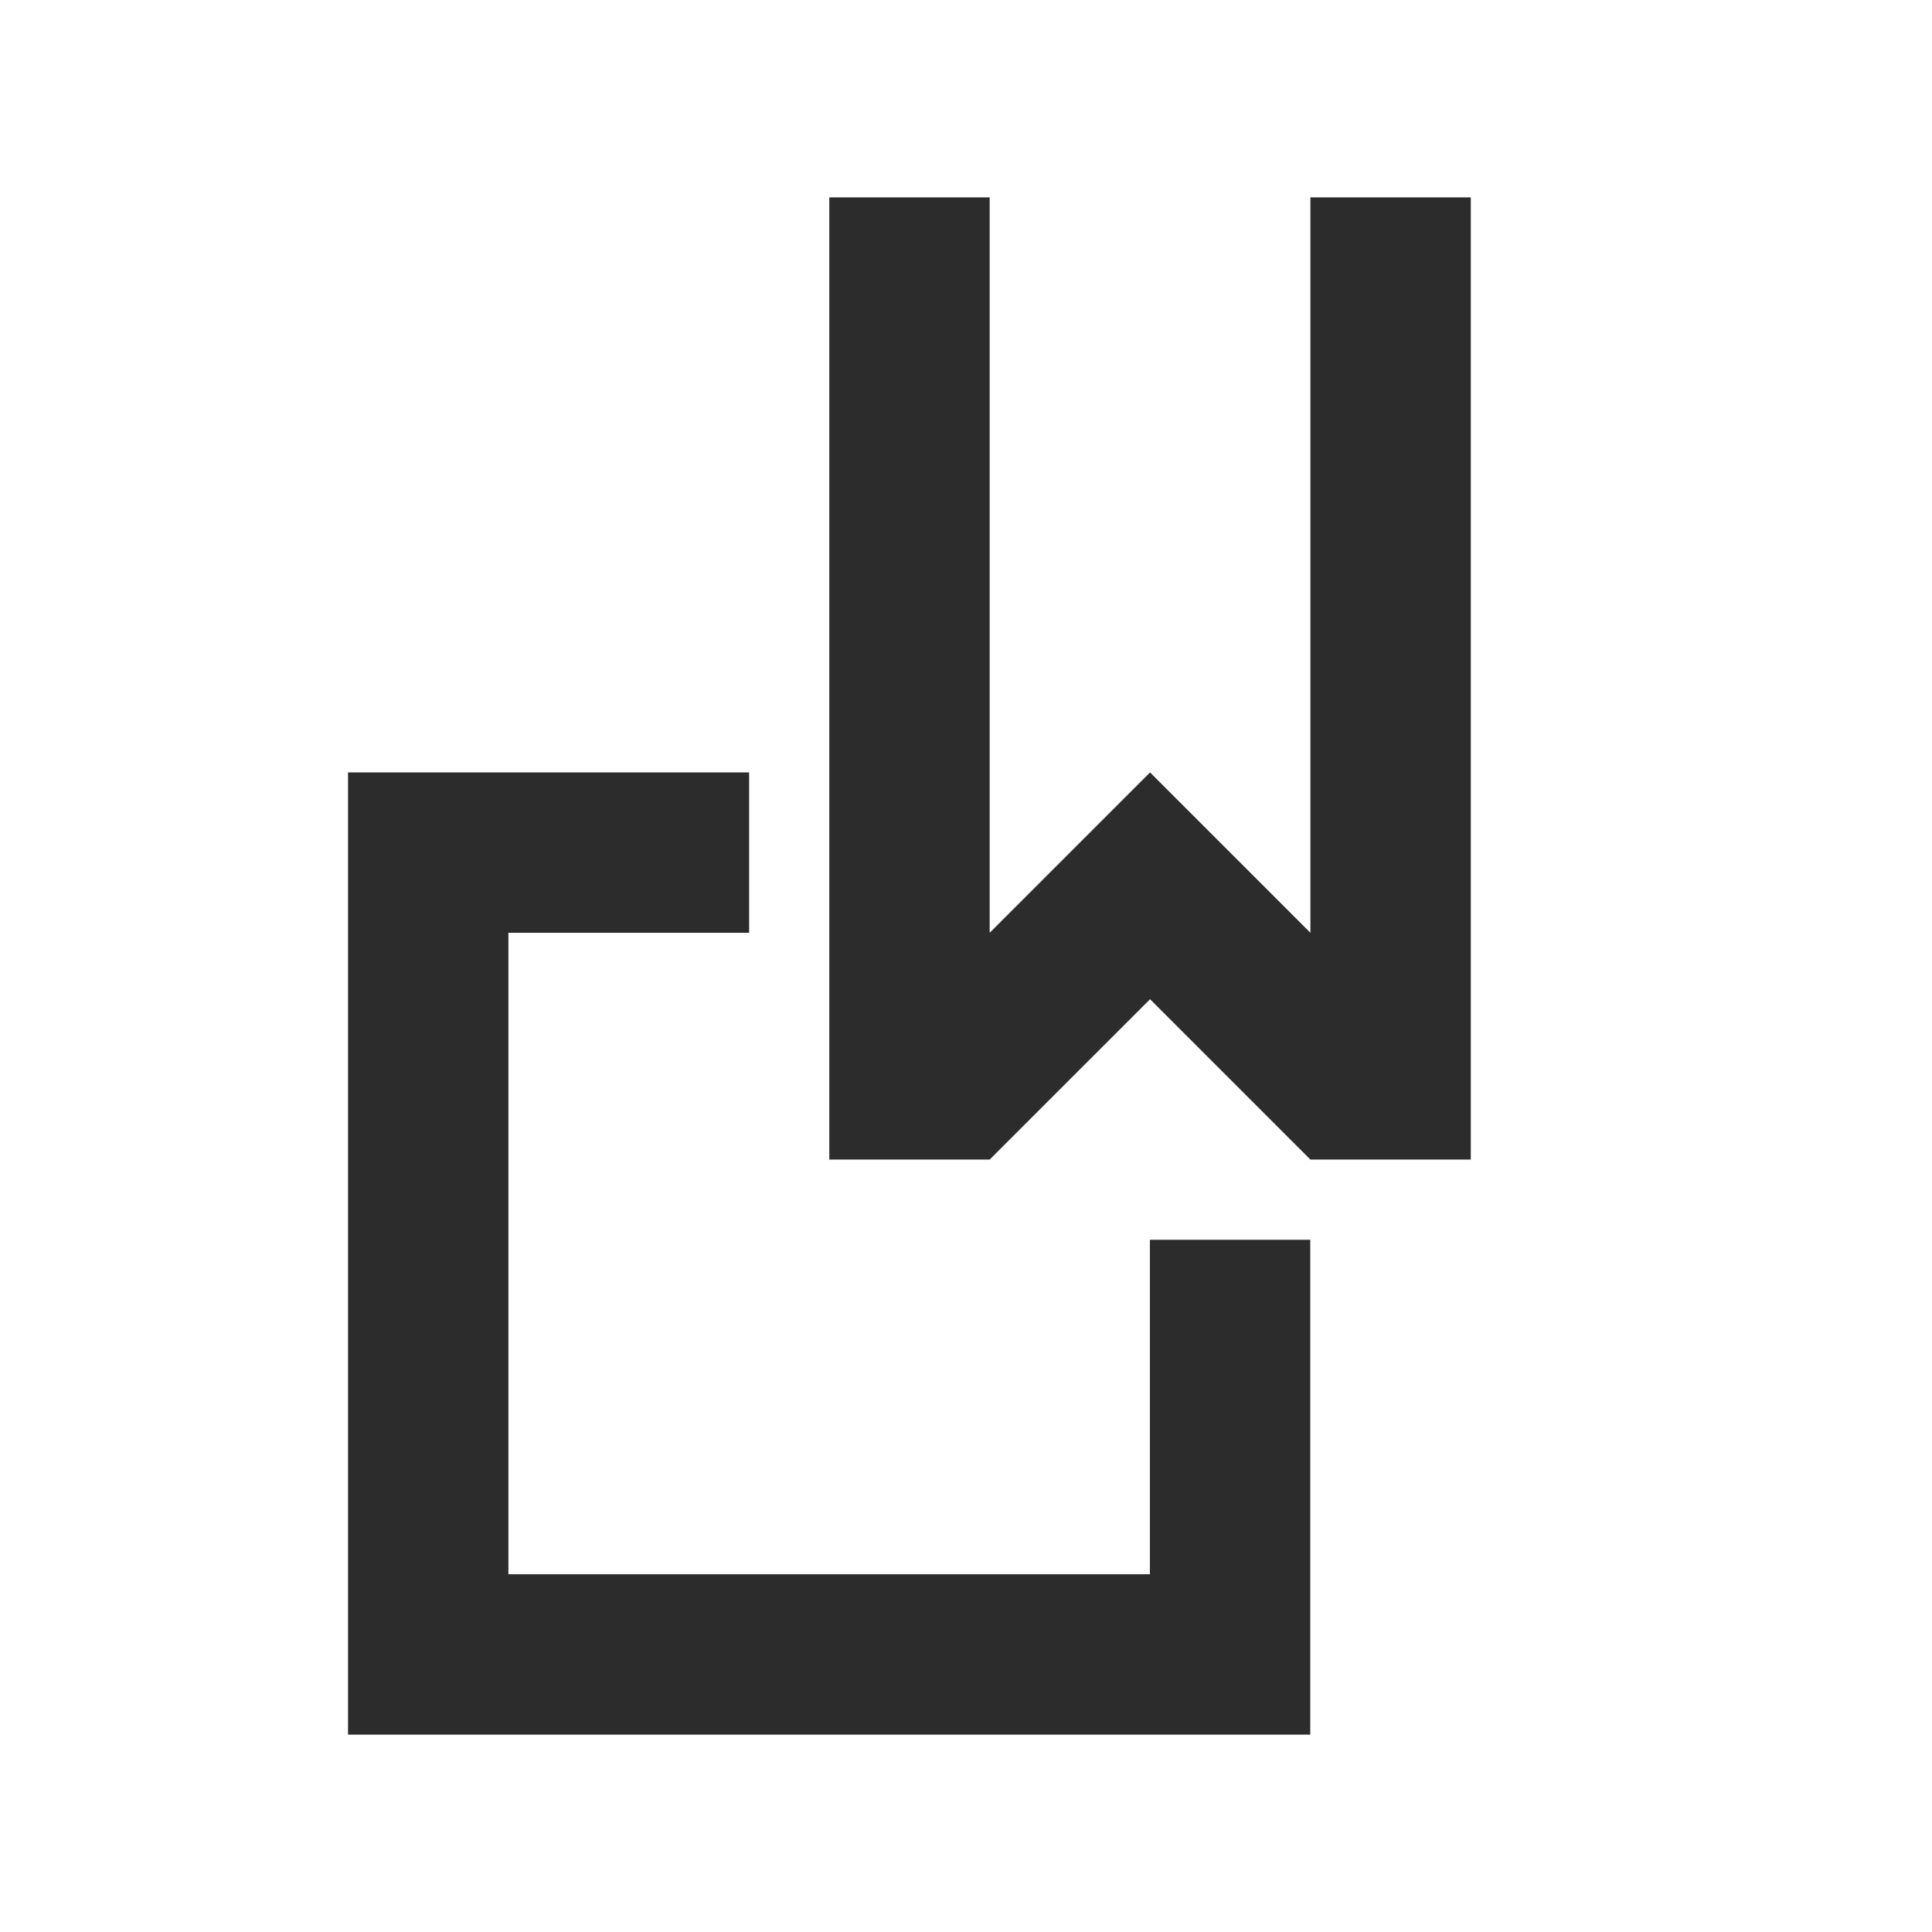 <svg viewBox="0 0 1465.405 1465.405" version="1.1" height="1465.405" width="1465.405" xmlns="http://www.w3.org/2000/svg" data-sanitized-data-name="Ebene 1" data-name="Ebene 1" id="Ebene_1">
  <defs>
    <style>
      .cls-1 {
        fill: #2c2c2c;
        stroke-width: 0px;
      }
    </style>
  </defs>
  <polygon points="872.182 940.355 872.182 1194.069 385.623 1194.069 385.623 707.51 568.202 707.51 568.202 585.87 263.984 585.87 263.984 1315.708 993.822 1315.708 993.822 940.355 872.182 940.355" class="cls-1"></polygon>
  <polygon points="993.941 149.697 993.941 707.51 872.301 585.87 750.661 707.51 750.661 149.697 629.022 149.697 629.022 879.534 750.661 879.534 872.301 757.895 993.941 879.534 1115.58 879.534 1115.58 149.697 993.941 149.697" class="cls-1"></polygon>
</svg>